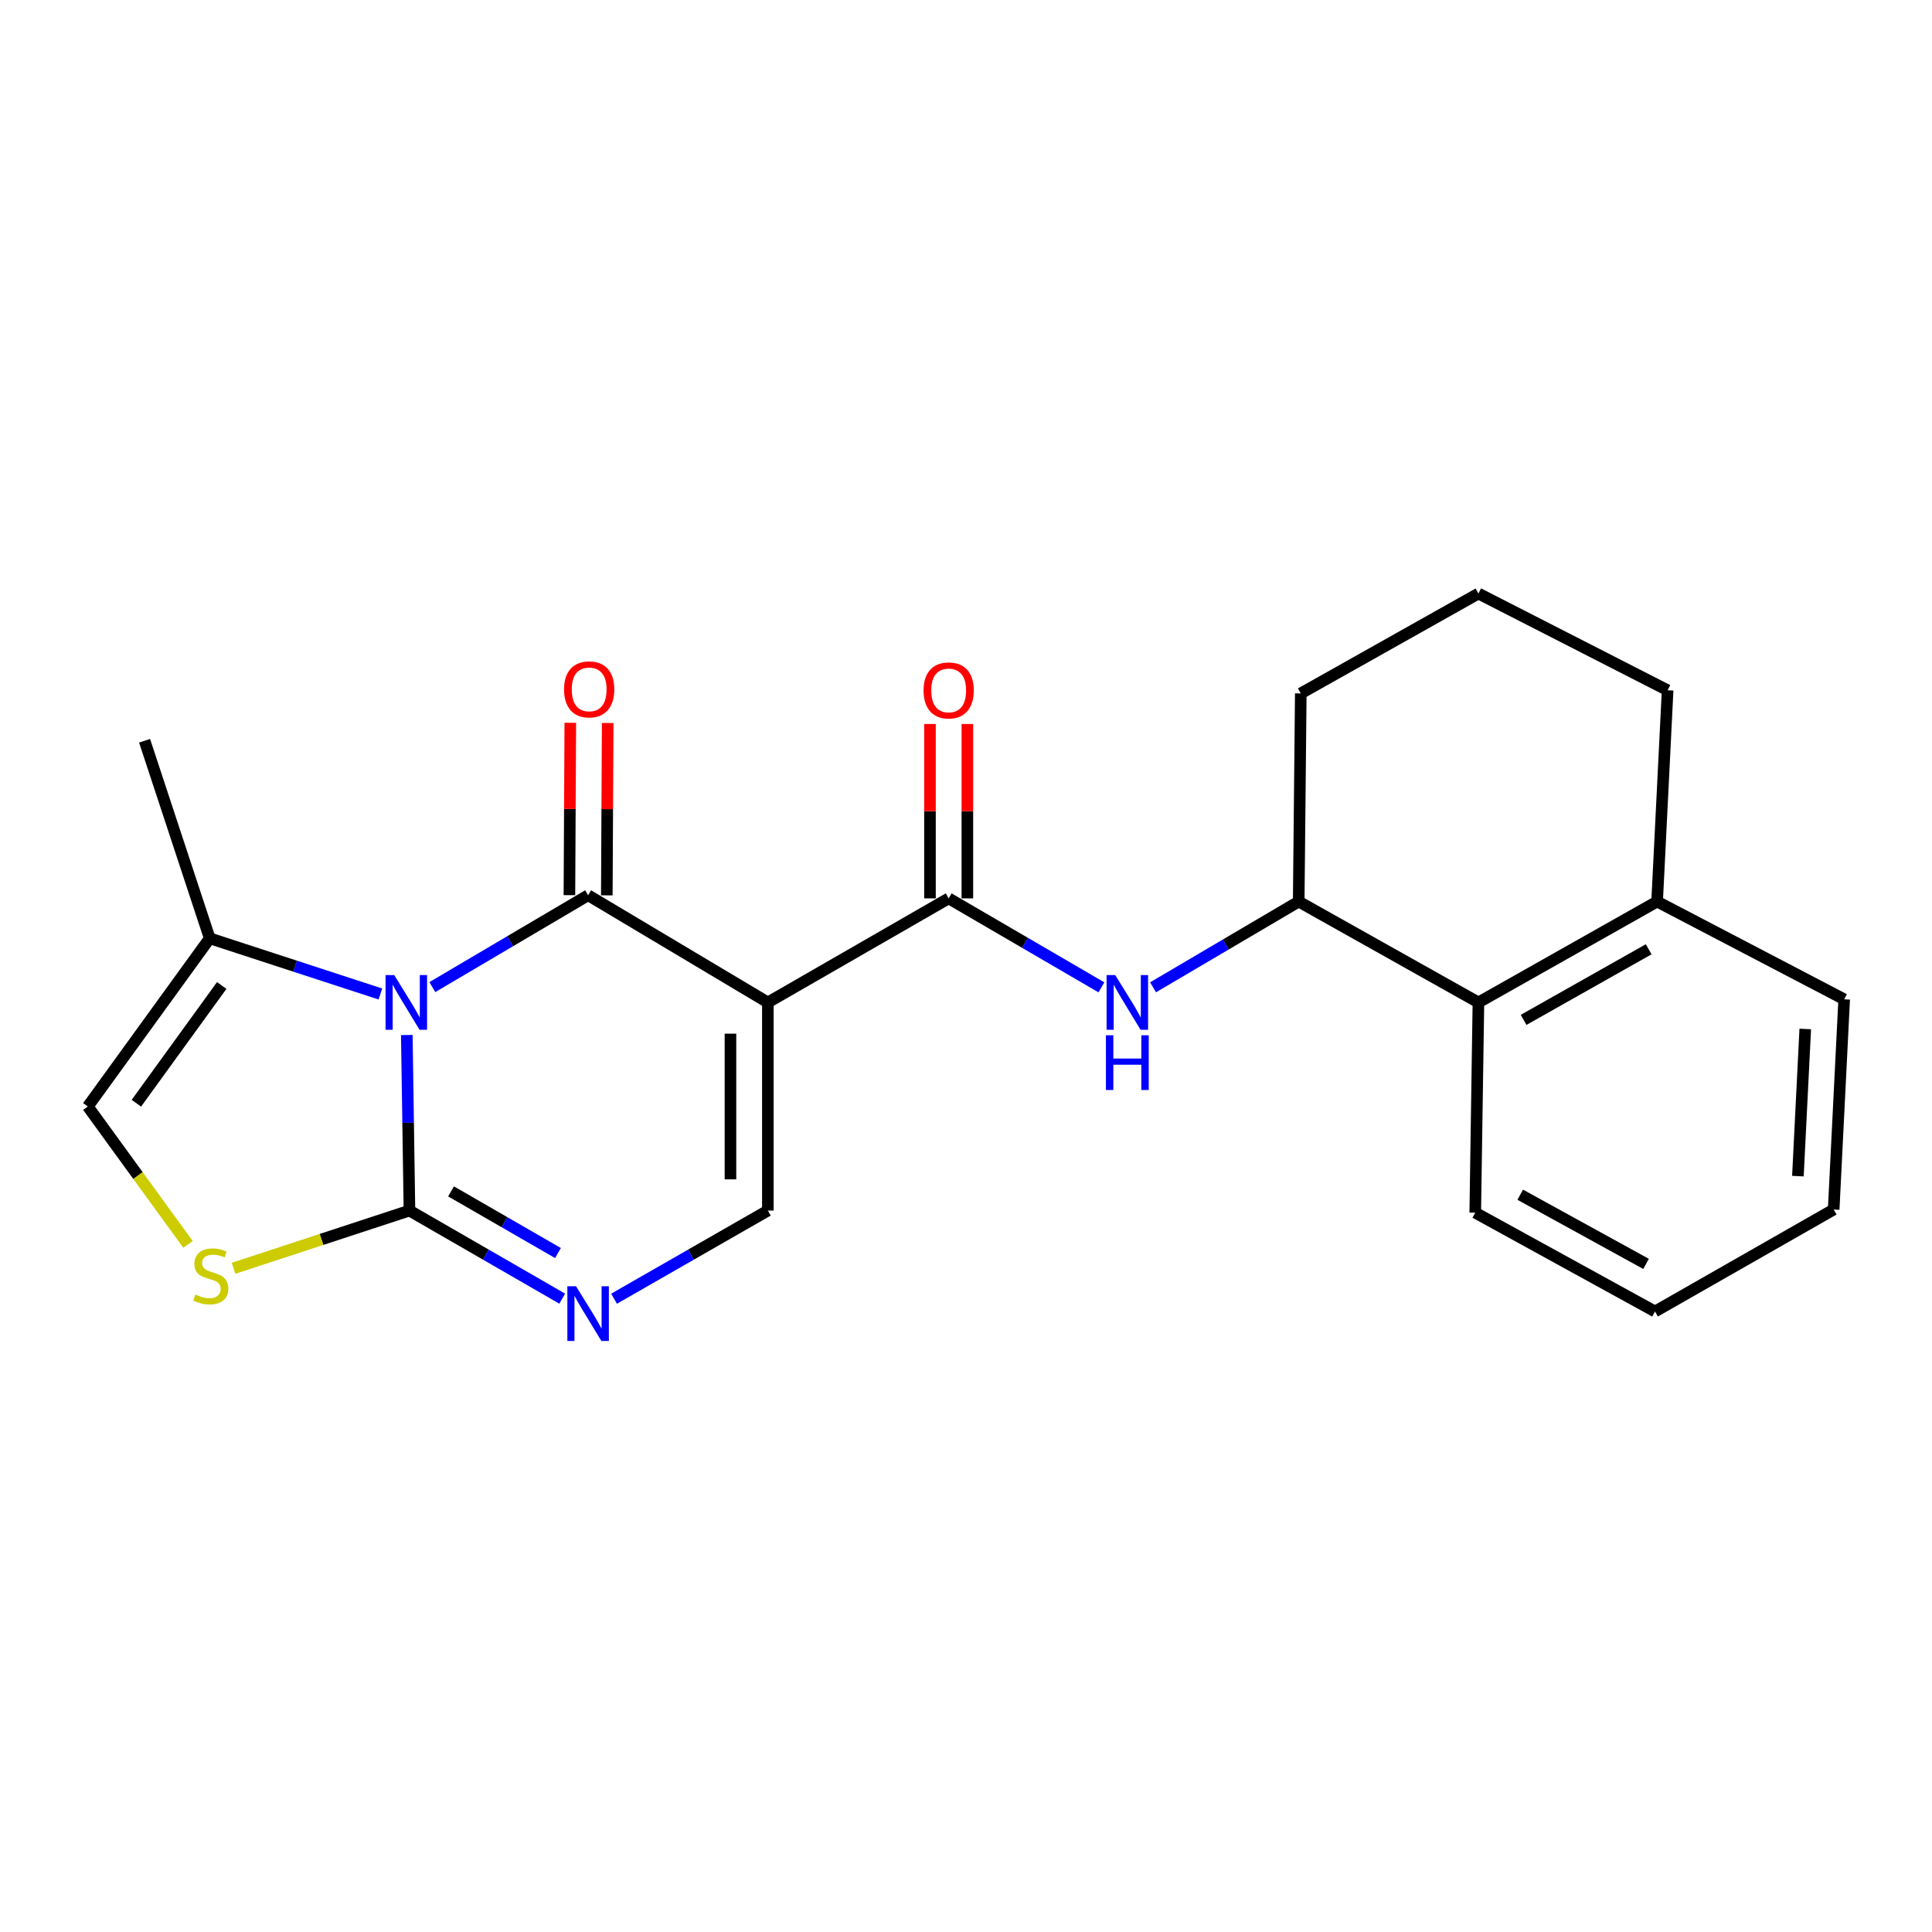 <?xml version='1.0' encoding='iso-8859-1'?>
<svg version='1.1' baseProfile='full'
              xmlns='http://www.w3.org/2000/svg'
                      xmlns:rdkit='http://www.rdkit.org/xml'
                      xmlns:xlink='http://www.w3.org/1999/xlink'
                  xml:space='preserve'
width='1000px' height='1000px' viewBox='0 0 1000 1000'>
<!-- END OF HEADER -->
<rect style='opacity:1.0;fill:#FFFFFF;stroke:none' width='1000' height='1000' x='0' y='0'> </rect>
<path class='bond-0' d='M 223.778,510.922 L 264.092,487.151' style='fill:none;fill-rule:evenodd;stroke:#0000FF;stroke-width:6px;stroke-linecap:butt;stroke-linejoin:miter;stroke-opacity:1' />
<path class='bond-0' d='M 264.092,487.151 L 304.405,463.38' style='fill:none;fill-rule:evenodd;stroke:#000000;stroke-width:6px;stroke-linecap:butt;stroke-linejoin:miter;stroke-opacity:1' />
<path class='bond-2' d='M 210.561,535.719 L 211.246,581.153' style='fill:none;fill-rule:evenodd;stroke:#0000FF;stroke-width:6px;stroke-linecap:butt;stroke-linejoin:miter;stroke-opacity:1' />
<path class='bond-2' d='M 211.246,581.153 L 211.931,626.587' style='fill:none;fill-rule:evenodd;stroke:#000000;stroke-width:6px;stroke-linecap:butt;stroke-linejoin:miter;stroke-opacity:1' />
<path class='bond-7' d='M 196.891,514.489 L 152.722,500.08' style='fill:none;fill-rule:evenodd;stroke:#0000FF;stroke-width:6px;stroke-linecap:butt;stroke-linejoin:miter;stroke-opacity:1' />
<path class='bond-7' d='M 152.722,500.08 L 108.552,485.671' style='fill:none;fill-rule:evenodd;stroke:#000000;stroke-width:6px;stroke-linecap:butt;stroke-linejoin:miter;stroke-opacity:1' />
<path class='bond-1' d='M 304.405,463.38 L 397.439,518.865' style='fill:none;fill-rule:evenodd;stroke:#000000;stroke-width:6px;stroke-linecap:butt;stroke-linejoin:miter;stroke-opacity:1' />
<path class='bond-12' d='M 314.083,463.43 L 314.312,418.825' style='fill:none;fill-rule:evenodd;stroke:#000000;stroke-width:6px;stroke-linecap:butt;stroke-linejoin:miter;stroke-opacity:1' />
<path class='bond-12' d='M 314.312,418.825 L 314.541,374.22' style='fill:none;fill-rule:evenodd;stroke:#FF0000;stroke-width:6px;stroke-linecap:butt;stroke-linejoin:miter;stroke-opacity:1' />
<path class='bond-12' d='M 294.728,463.331 L 294.957,418.725' style='fill:none;fill-rule:evenodd;stroke:#000000;stroke-width:6px;stroke-linecap:butt;stroke-linejoin:miter;stroke-opacity:1' />
<path class='bond-12' d='M 294.957,418.725 L 295.187,374.12' style='fill:none;fill-rule:evenodd;stroke:#FF0000;stroke-width:6px;stroke-linecap:butt;stroke-linejoin:miter;stroke-opacity:1' />
<path class='bond-3' d='M 397.439,518.865 L 491.032,464.993' style='fill:none;fill-rule:evenodd;stroke:#000000;stroke-width:6px;stroke-linecap:butt;stroke-linejoin:miter;stroke-opacity:1' />
<path class='bond-24' d='M 397.439,518.865 L 397.439,626.587' style='fill:none;fill-rule:evenodd;stroke:#000000;stroke-width:6px;stroke-linecap:butt;stroke-linejoin:miter;stroke-opacity:1' />
<path class='bond-24' d='M 378.084,535.023 L 378.084,610.429' style='fill:none;fill-rule:evenodd;stroke:#000000;stroke-width:6px;stroke-linecap:butt;stroke-linejoin:miter;stroke-opacity:1' />
<path class='bond-4' d='M 211.931,626.587 L 251.464,649.383' style='fill:none;fill-rule:evenodd;stroke:#000000;stroke-width:6px;stroke-linecap:butt;stroke-linejoin:miter;stroke-opacity:1' />
<path class='bond-4' d='M 251.464,649.383 L 290.997,672.179' style='fill:none;fill-rule:evenodd;stroke:#0000FF;stroke-width:6px;stroke-linecap:butt;stroke-linejoin:miter;stroke-opacity:1' />
<path class='bond-4' d='M 233.459,616.659 L 261.132,632.616' style='fill:none;fill-rule:evenodd;stroke:#000000;stroke-width:6px;stroke-linecap:butt;stroke-linejoin:miter;stroke-opacity:1' />
<path class='bond-4' d='M 261.132,632.616 L 288.805,648.573' style='fill:none;fill-rule:evenodd;stroke:#0000FF;stroke-width:6px;stroke-linecap:butt;stroke-linejoin:miter;stroke-opacity:1' />
<path class='bond-6' d='M 211.931,626.587 L 166.408,641.525' style='fill:none;fill-rule:evenodd;stroke:#000000;stroke-width:6px;stroke-linecap:butt;stroke-linejoin:miter;stroke-opacity:1' />
<path class='bond-6' d='M 166.408,641.525 L 120.886,656.463' style='fill:none;fill-rule:evenodd;stroke:#CCCC00;stroke-width:6px;stroke-linecap:butt;stroke-linejoin:miter;stroke-opacity:1' />
<path class='bond-8' d='M 491.032,464.993 L 530.562,488.022' style='fill:none;fill-rule:evenodd;stroke:#000000;stroke-width:6px;stroke-linecap:butt;stroke-linejoin:miter;stroke-opacity:1' />
<path class='bond-8' d='M 530.562,488.022 L 570.091,511.05' style='fill:none;fill-rule:evenodd;stroke:#0000FF;stroke-width:6px;stroke-linecap:butt;stroke-linejoin:miter;stroke-opacity:1' />
<path class='bond-13' d='M 500.71,464.993 L 500.71,419.864' style='fill:none;fill-rule:evenodd;stroke:#000000;stroke-width:6px;stroke-linecap:butt;stroke-linejoin:miter;stroke-opacity:1' />
<path class='bond-13' d='M 500.71,419.864 L 500.71,374.735' style='fill:none;fill-rule:evenodd;stroke:#FF0000;stroke-width:6px;stroke-linecap:butt;stroke-linejoin:miter;stroke-opacity:1' />
<path class='bond-13' d='M 481.355,464.993 L 481.355,419.864' style='fill:none;fill-rule:evenodd;stroke:#000000;stroke-width:6px;stroke-linecap:butt;stroke-linejoin:miter;stroke-opacity:1' />
<path class='bond-13' d='M 481.355,419.864 L 481.355,374.735' style='fill:none;fill-rule:evenodd;stroke:#FF0000;stroke-width:6px;stroke-linecap:butt;stroke-linejoin:miter;stroke-opacity:1' />
<path class='bond-5' d='M 317.826,672.219 L 357.633,649.403' style='fill:none;fill-rule:evenodd;stroke:#0000FF;stroke-width:6px;stroke-linecap:butt;stroke-linejoin:miter;stroke-opacity:1' />
<path class='bond-5' d='M 357.633,649.403 L 397.439,626.587' style='fill:none;fill-rule:evenodd;stroke:#000000;stroke-width:6px;stroke-linecap:butt;stroke-linejoin:miter;stroke-opacity:1' />
<path class='bond-23' d='M 97.314,644.106 L 71.384,608.416' style='fill:none;fill-rule:evenodd;stroke:#CCCC00;stroke-width:6px;stroke-linecap:butt;stroke-linejoin:miter;stroke-opacity:1' />
<path class='bond-23' d='M 71.384,608.416 L 45.455,572.726' style='fill:none;fill-rule:evenodd;stroke:#000000;stroke-width:6px;stroke-linecap:butt;stroke-linejoin:miter;stroke-opacity:1' />
<path class='bond-9' d='M 108.552,485.671 L 45.455,572.726' style='fill:none;fill-rule:evenodd;stroke:#000000;stroke-width:6px;stroke-linecap:butt;stroke-linejoin:miter;stroke-opacity:1' />
<path class='bond-9' d='M 114.759,510.088 L 70.591,571.027' style='fill:none;fill-rule:evenodd;stroke:#000000;stroke-width:6px;stroke-linecap:butt;stroke-linejoin:miter;stroke-opacity:1' />
<path class='bond-16' d='M 108.552,485.671 L 74.831,383.411' style='fill:none;fill-rule:evenodd;stroke:#000000;stroke-width:6px;stroke-linecap:butt;stroke-linejoin:miter;stroke-opacity:1' />
<path class='bond-10' d='M 596.82,511.028 L 634.514,488.839' style='fill:none;fill-rule:evenodd;stroke:#0000FF;stroke-width:6px;stroke-linecap:butt;stroke-linejoin:miter;stroke-opacity:1' />
<path class='bond-10' d='M 634.514,488.839 L 672.207,466.649' style='fill:none;fill-rule:evenodd;stroke:#000000;stroke-width:6px;stroke-linecap:butt;stroke-linejoin:miter;stroke-opacity:1' />
<path class='bond-11' d='M 672.207,466.649 L 765.23,518.865' style='fill:none;fill-rule:evenodd;stroke:#000000;stroke-width:6px;stroke-linecap:butt;stroke-linejoin:miter;stroke-opacity:1' />
<path class='bond-15' d='M 672.207,466.649 L 673.283,358.916' style='fill:none;fill-rule:evenodd;stroke:#000000;stroke-width:6px;stroke-linecap:butt;stroke-linejoin:miter;stroke-opacity:1' />
<path class='bond-14' d='M 765.23,518.865 L 857.716,466.649' style='fill:none;fill-rule:evenodd;stroke:#000000;stroke-width:6px;stroke-linecap:butt;stroke-linejoin:miter;stroke-opacity:1' />
<path class='bond-14' d='M 788.619,527.887 L 853.359,491.336' style='fill:none;fill-rule:evenodd;stroke:#000000;stroke-width:6px;stroke-linecap:butt;stroke-linejoin:miter;stroke-opacity:1' />
<path class='bond-18' d='M 765.23,518.865 L 763.585,627.673' style='fill:none;fill-rule:evenodd;stroke:#000000;stroke-width:6px;stroke-linecap:butt;stroke-linejoin:miter;stroke-opacity:1' />
<path class='bond-20' d='M 857.716,466.649 L 954.545,517.241' style='fill:none;fill-rule:evenodd;stroke:#000000;stroke-width:6px;stroke-linecap:butt;stroke-linejoin:miter;stroke-opacity:1' />
<path class='bond-25' d='M 857.716,466.649 L 863.157,357.282' style='fill:none;fill-rule:evenodd;stroke:#000000;stroke-width:6px;stroke-linecap:butt;stroke-linejoin:miter;stroke-opacity:1' />
<path class='bond-17' d='M 673.283,358.916 L 765.23,307.216' style='fill:none;fill-rule:evenodd;stroke:#000000;stroke-width:6px;stroke-linecap:butt;stroke-linejoin:miter;stroke-opacity:1' />
<path class='bond-19' d='M 765.23,307.216 L 863.157,357.282' style='fill:none;fill-rule:evenodd;stroke:#000000;stroke-width:6px;stroke-linecap:butt;stroke-linejoin:miter;stroke-opacity:1' />
<path class='bond-21' d='M 763.585,627.673 L 856.63,678.825' style='fill:none;fill-rule:evenodd;stroke:#000000;stroke-width:6px;stroke-linecap:butt;stroke-linejoin:miter;stroke-opacity:1' />
<path class='bond-21' d='M 786.866,618.385 L 851.997,654.191' style='fill:none;fill-rule:evenodd;stroke:#000000;stroke-width:6px;stroke-linecap:butt;stroke-linejoin:miter;stroke-opacity:1' />
<path class='bond-26' d='M 954.545,517.241 L 949.105,626.05' style='fill:none;fill-rule:evenodd;stroke:#000000;stroke-width:6px;stroke-linecap:butt;stroke-linejoin:miter;stroke-opacity:1' />
<path class='bond-26' d='M 934.398,532.596 L 930.59,608.762' style='fill:none;fill-rule:evenodd;stroke:#000000;stroke-width:6px;stroke-linecap:butt;stroke-linejoin:miter;stroke-opacity:1' />
<path class='bond-22' d='M 856.63,678.825 L 949.105,626.05' style='fill:none;fill-rule:evenodd;stroke:#000000;stroke-width:6px;stroke-linecap:butt;stroke-linejoin:miter;stroke-opacity:1' />
<path  class='atom-0' d='M 204.047 504.705
L 213.327 519.705
Q 214.247 521.185, 215.727 523.865
Q 217.207 526.545, 217.287 526.705
L 217.287 504.705
L 221.047 504.705
L 221.047 533.025
L 217.167 533.025
L 207.207 516.625
Q 206.047 514.705, 204.807 512.505
Q 203.607 510.305, 203.247 509.625
L 203.247 533.025
L 199.567 533.025
L 199.567 504.705
L 204.047 504.705
' fill='#0000FF'/>
<path  class='atom-5' d='M 298.145 665.751
L 307.425 680.751
Q 308.345 682.231, 309.825 684.911
Q 311.305 687.591, 311.385 687.751
L 311.385 665.751
L 315.145 665.751
L 315.145 694.071
L 311.265 694.071
L 301.305 677.671
Q 300.145 675.751, 298.905 673.551
Q 297.705 671.351, 297.345 670.671
L 297.345 694.071
L 293.665 694.071
L 293.665 665.751
L 298.145 665.751
' fill='#0000FF'/>
<path  class='atom-7' d='M 101.101 670.05
Q 101.421 670.17, 102.741 670.73
Q 104.061 671.29, 105.501 671.65
Q 106.981 671.97, 108.421 671.97
Q 111.101 671.97, 112.661 670.69
Q 114.221 669.37, 114.221 667.09
Q 114.221 665.53, 113.421 664.57
Q 112.661 663.61, 111.461 663.09
Q 110.261 662.57, 108.261 661.97
Q 105.741 661.21, 104.221 660.49
Q 102.741 659.77, 101.661 658.25
Q 100.621 656.73, 100.621 654.17
Q 100.621 650.61, 103.021 648.41
Q 105.461 646.21, 110.261 646.21
Q 113.541 646.21, 117.261 647.77
L 116.341 650.85
Q 112.941 649.45, 110.381 649.45
Q 107.621 649.45, 106.101 650.61
Q 104.581 651.73, 104.621 653.69
Q 104.621 655.21, 105.381 656.13
Q 106.181 657.05, 107.301 657.57
Q 108.461 658.09, 110.381 658.69
Q 112.941 659.49, 114.461 660.29
Q 115.981 661.09, 117.061 662.73
Q 118.181 664.33, 118.181 667.09
Q 118.181 671.01, 115.541 673.13
Q 112.941 675.21, 108.581 675.21
Q 106.061 675.21, 104.141 674.65
Q 102.261 674.13, 100.021 673.21
L 101.101 670.05
' fill='#CCCC00'/>
<path  class='atom-9' d='M 577.247 504.705
L 586.527 519.705
Q 587.447 521.185, 588.927 523.865
Q 590.407 526.545, 590.487 526.705
L 590.487 504.705
L 594.247 504.705
L 594.247 533.025
L 590.367 533.025
L 580.407 516.625
Q 579.247 514.705, 578.007 512.505
Q 576.807 510.305, 576.447 509.625
L 576.447 533.025
L 572.767 533.025
L 572.767 504.705
L 577.247 504.705
' fill='#0000FF'/>
<path  class='atom-9' d='M 572.427 535.857
L 576.267 535.857
L 576.267 547.897
L 590.747 547.897
L 590.747 535.857
L 594.587 535.857
L 594.587 564.177
L 590.747 564.177
L 590.747 551.097
L 576.267 551.097
L 576.267 564.177
L 572.427 564.177
L 572.427 535.857
' fill='#0000FF'/>
<path  class='atom-13' d='M 291.954 356.824
Q 291.954 350.024, 295.314 346.224
Q 298.674 342.424, 304.954 342.424
Q 311.234 342.424, 314.594 346.224
Q 317.954 350.024, 317.954 356.824
Q 317.954 363.704, 314.554 367.624
Q 311.154 371.504, 304.954 371.504
Q 298.714 371.504, 295.314 367.624
Q 291.954 363.744, 291.954 356.824
M 304.954 368.304
Q 309.274 368.304, 311.594 365.424
Q 313.954 362.504, 313.954 356.824
Q 313.954 351.264, 311.594 348.464
Q 309.274 345.624, 304.954 345.624
Q 300.634 345.624, 298.274 348.424
Q 295.954 351.224, 295.954 356.824
Q 295.954 362.544, 298.274 365.424
Q 300.634 368.304, 304.954 368.304
' fill='#FF0000'/>
<path  class='atom-14' d='M 478.032 357.362
Q 478.032 350.562, 481.392 346.762
Q 484.752 342.962, 491.032 342.962
Q 497.312 342.962, 500.672 346.762
Q 504.032 350.562, 504.032 357.362
Q 504.032 364.242, 500.632 368.162
Q 497.232 372.042, 491.032 372.042
Q 484.792 372.042, 481.392 368.162
Q 478.032 364.282, 478.032 357.362
M 491.032 368.842
Q 495.352 368.842, 497.672 365.962
Q 500.032 363.042, 500.032 357.362
Q 500.032 351.802, 497.672 349.002
Q 495.352 346.162, 491.032 346.162
Q 486.712 346.162, 484.352 348.962
Q 482.032 351.762, 482.032 357.362
Q 482.032 363.082, 484.352 365.962
Q 486.712 368.842, 491.032 368.842
' fill='#FF0000'/>
</svg>
